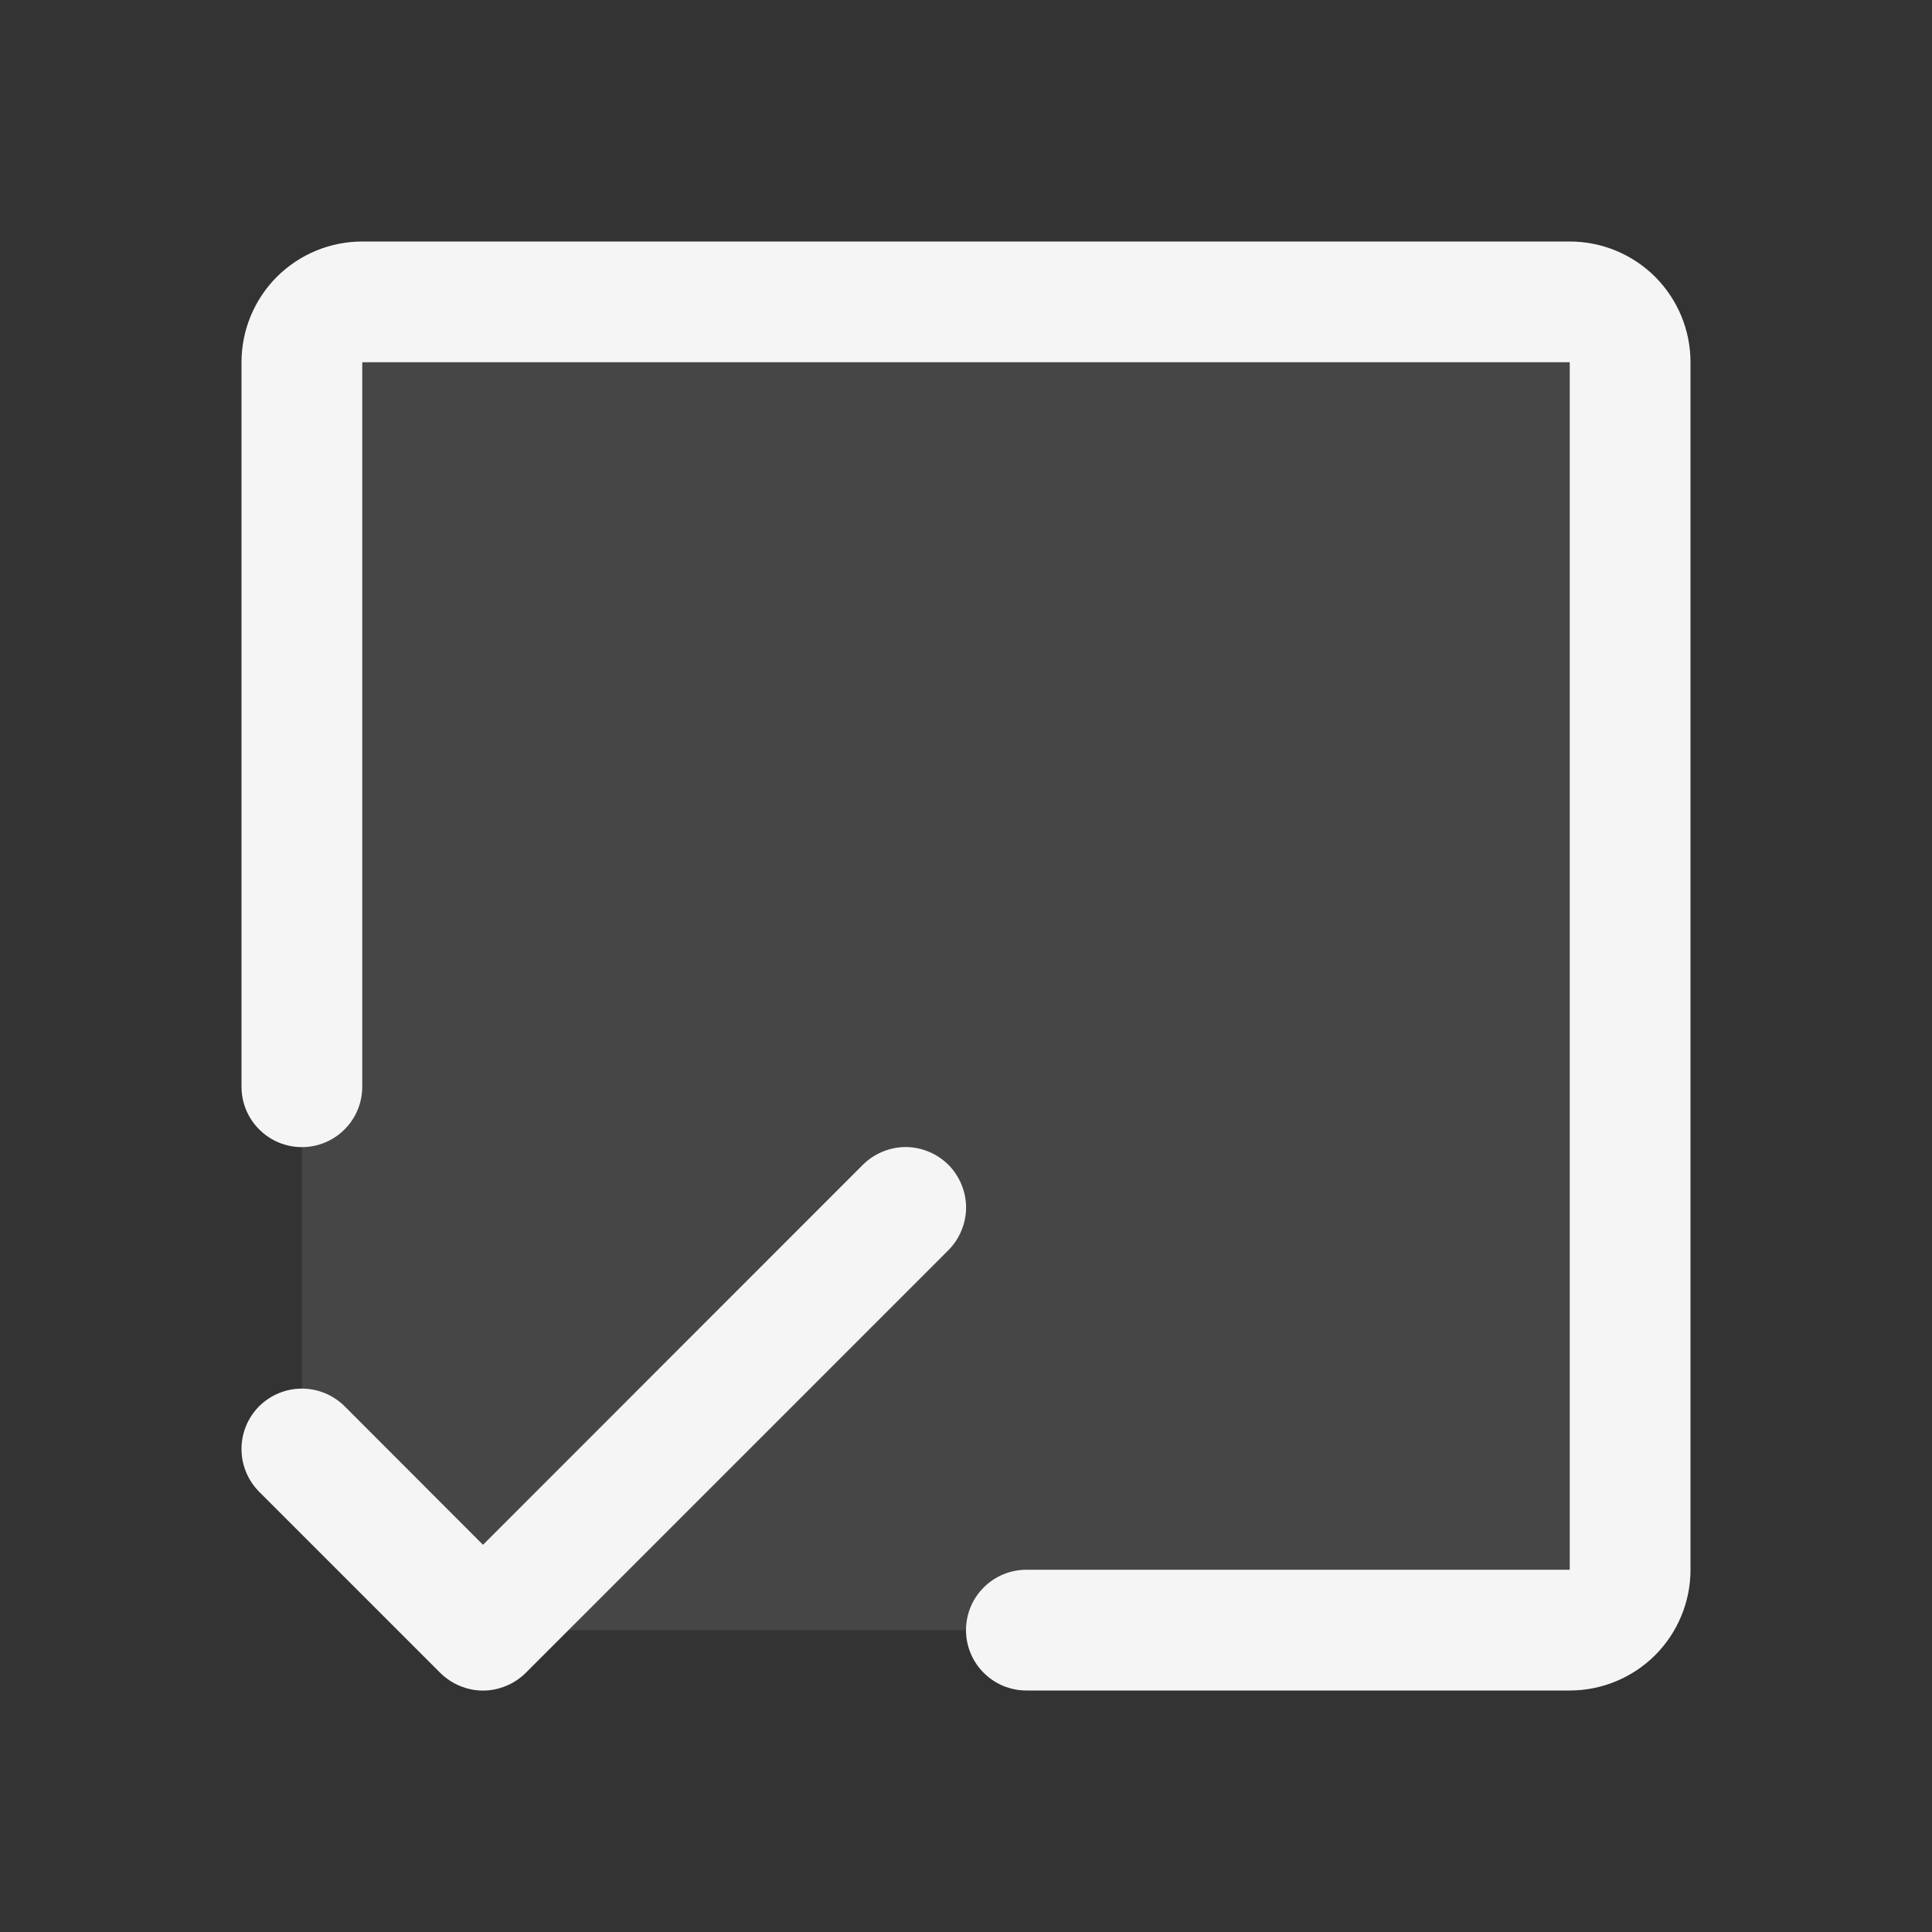 <?xml version="1.0" encoding="UTF-8"?> <svg xmlns="http://www.w3.org/2000/svg" width="24" height="24" viewBox="0 0 24 24" fill="none"><rect x="0" y="0" width="24" height="24" fill="#333333" stroke="none"/><path opacity="0.1" d="M20.25 4.5V19.5C20.25 19.699 20.171 19.89 20.03 20.03C19.89 20.171 19.699 20.25 19.5 20.25H6L3.75 18V4.5C3.75 4.301 3.829 4.11 3.97 3.97C4.11 3.829 4.301 3.75 4.5 3.75H19.5C19.699 3.75 19.89 3.829 20.03 3.97C20.171 4.11 20.25 4.301 20.25 4.5Z" fill="#F5F5F5"></path><path d="M21 4.5V19.5C21 19.898 20.842 20.279 20.561 20.561C20.279 20.842 19.898 21 19.5 21H12.75C12.551 21 12.36 20.921 12.22 20.78C12.079 20.64 12 20.449 12 20.25C12 20.051 12.079 19.86 12.22 19.72C12.36 19.579 12.551 19.5 12.75 19.5H19.5V4.5H4.5V13.5C4.5 13.699 4.421 13.89 4.28 14.03C4.14 14.171 3.949 14.25 3.75 14.25C3.551 14.25 3.36 14.171 3.22 14.03C3.079 13.89 3 13.699 3 13.5V4.5C3 4.102 3.158 3.721 3.439 3.439C3.721 3.158 4.102 3 4.5 3H19.5C19.898 3 20.279 3.158 20.561 3.439C20.842 3.721 21 4.102 21 4.5ZM11.781 14.469C11.711 14.4 11.628 14.344 11.537 14.307C11.446 14.269 11.348 14.249 11.25 14.249C11.151 14.249 11.054 14.269 10.963 14.307C10.872 14.344 10.789 14.4 10.719 14.469L6 19.19L4.281 17.469C4.211 17.4 4.128 17.344 4.037 17.307C3.946 17.269 3.848 17.25 3.75 17.25C3.651 17.25 3.554 17.269 3.463 17.307C3.372 17.344 3.289 17.4 3.219 17.469C3.15 17.539 3.094 17.622 3.057 17.713C3.019 17.804 3 17.901 3 18C3 18.099 3.019 18.196 3.057 18.287C3.094 18.378 3.15 18.461 3.219 18.531L5.469 20.781C5.539 20.85 5.622 20.906 5.713 20.943C5.804 20.981 5.901 21.001 6 21.001C6.098 21.001 6.196 20.981 6.287 20.943C6.378 20.906 6.461 20.85 6.531 20.781L11.781 15.531C11.85 15.461 11.906 15.378 11.943 15.287C11.981 15.196 12.001 15.099 12.001 15C12.001 14.901 11.981 14.804 11.943 14.713C11.906 14.622 11.85 14.539 11.781 14.469Z" fill="#F5F5F5"></path></svg> 